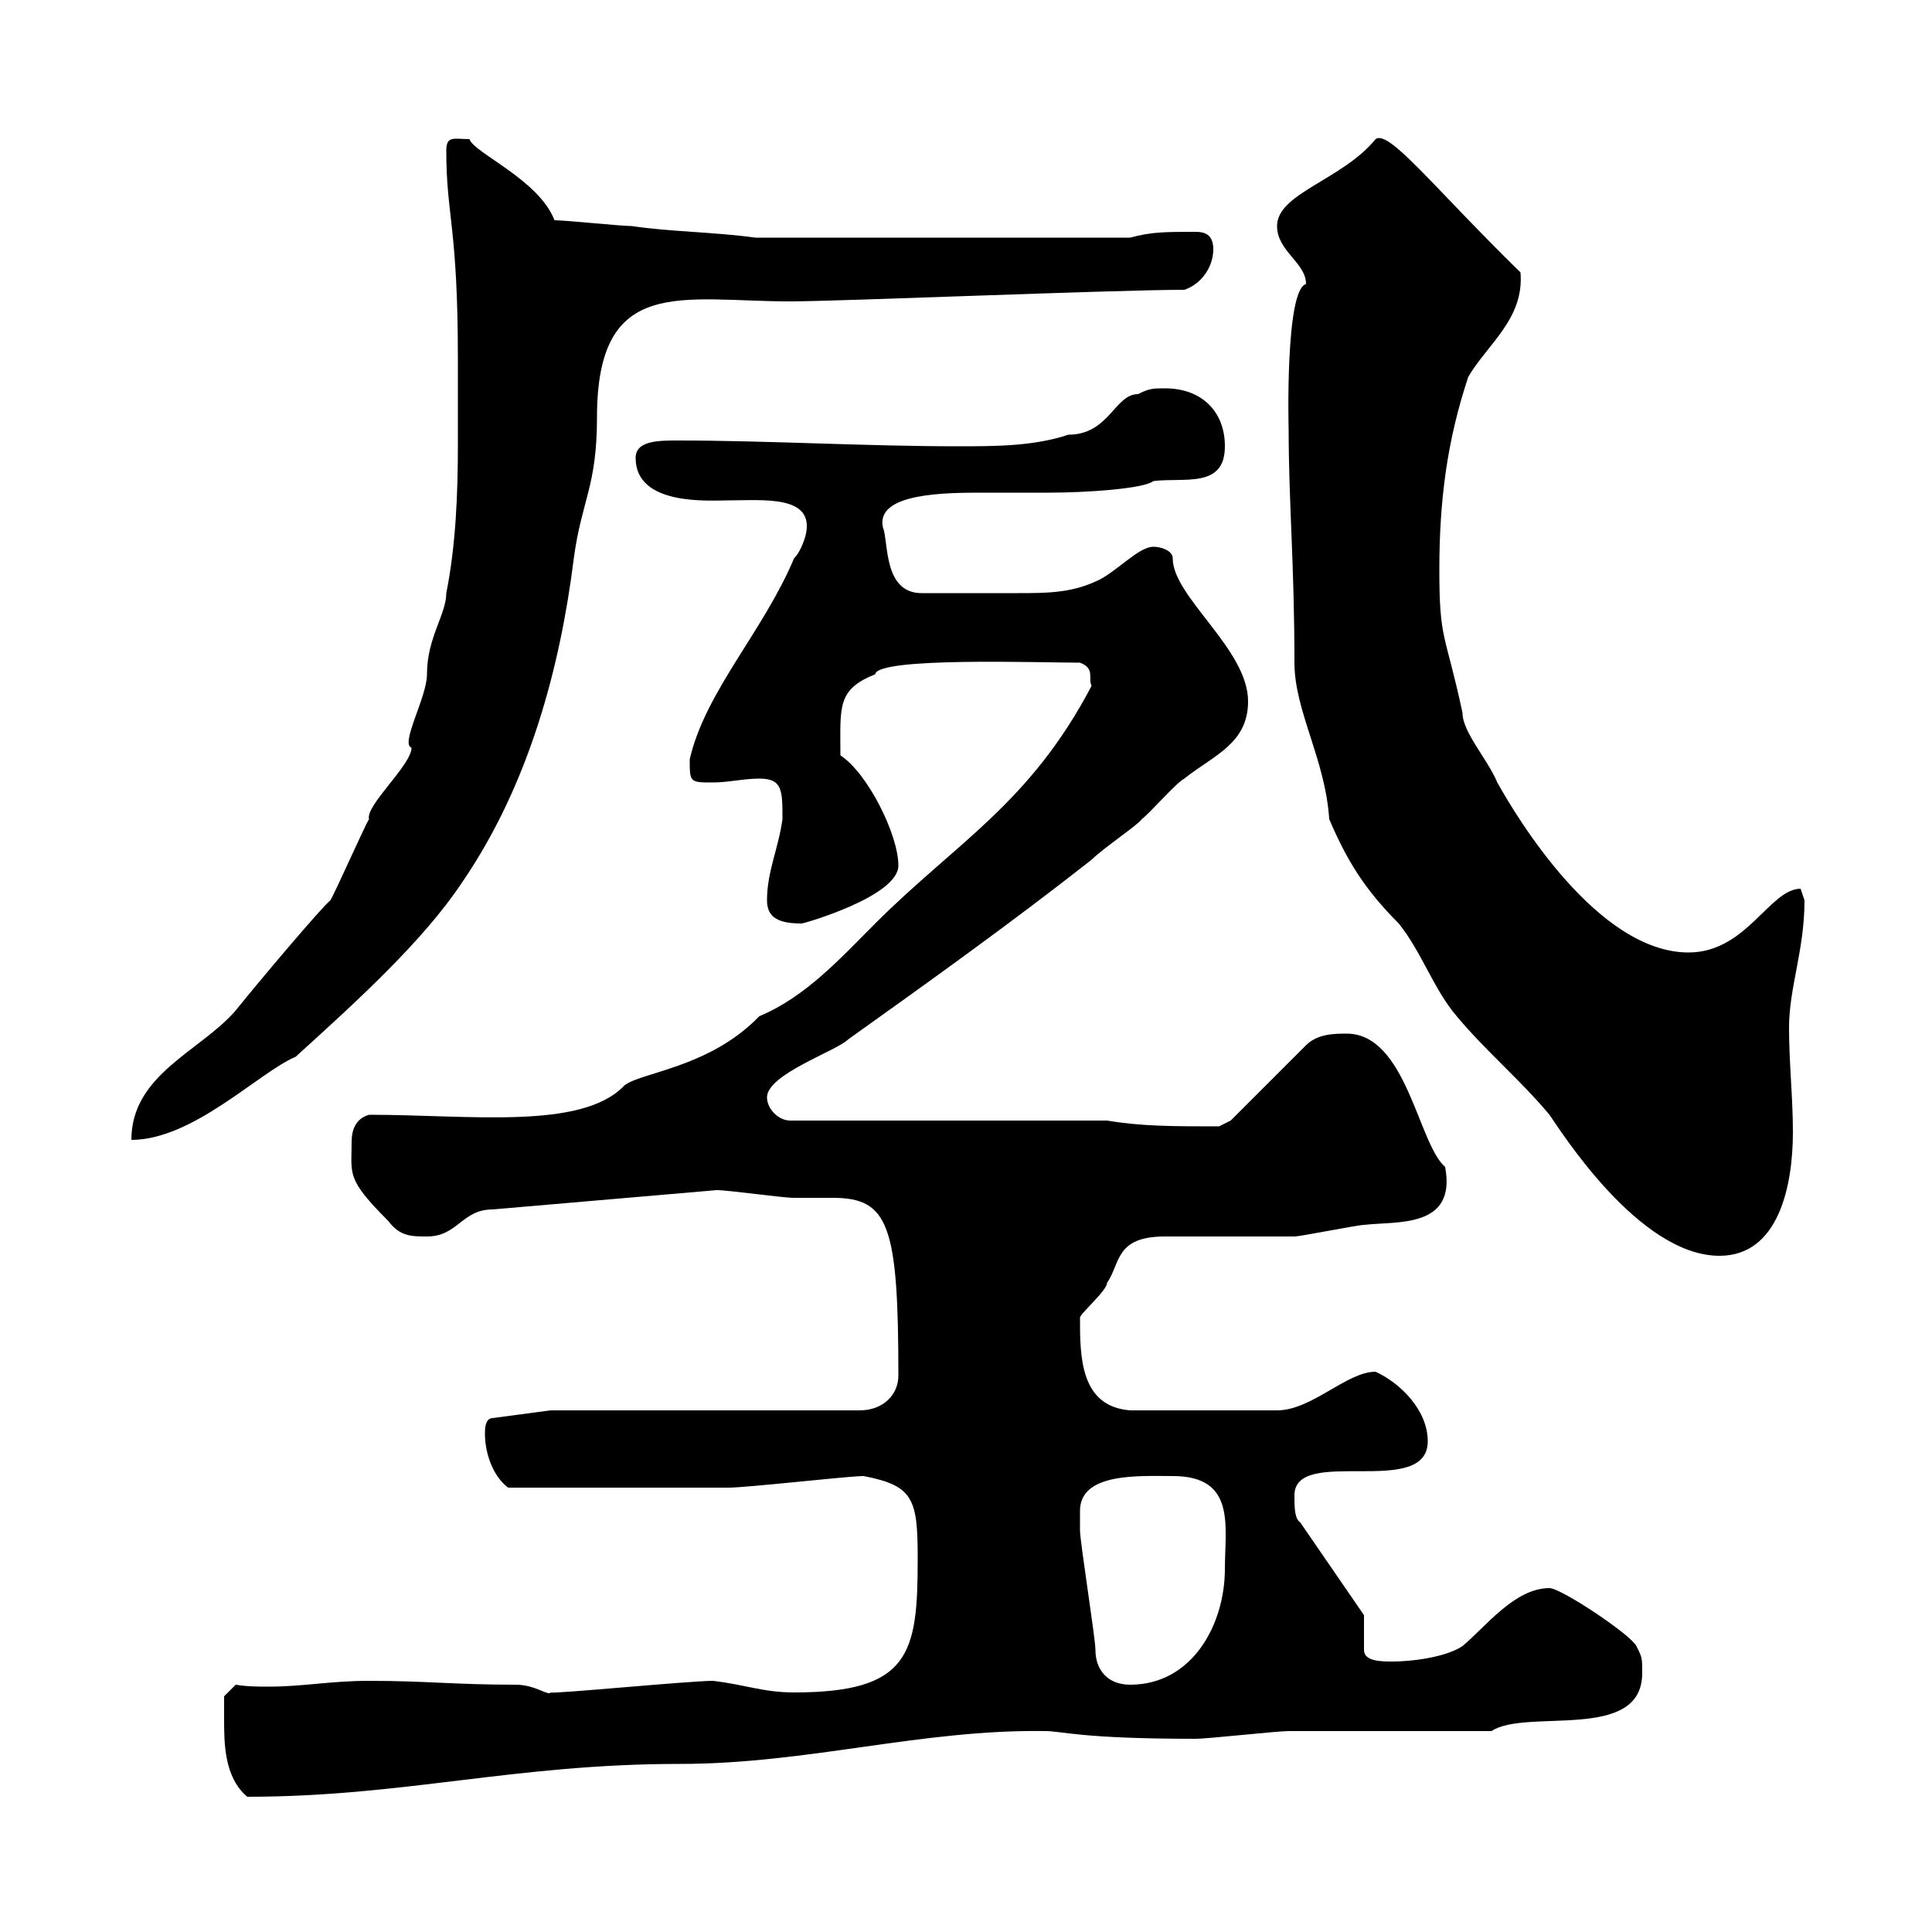 <svg xmlns="http://www.w3.org/2000/svg" xmlns:xlink="http://www.w3.org/1999/xlink" width="300" height="300"><path d="M34.80 267C34.80 270.60 34.80 276 38.40 279C62.70 279 79.80 273.90 105.60 273.90C125.40 273.90 143.10 268.50 162.30 268.80C165 268.80 167.70 270 185.70 270C187.50 270 198.30 268.80 200.10 268.80C204.60 268.80 227.10 268.80 231.60 268.80C237 265.20 255 270.60 255 259.80C255 257.40 255 257.40 254.10 255.60C253.20 253.80 242.40 246.60 240.60 246.60C235.20 246.60 230.70 252.60 227.10 255.60C224.40 257.40 219 258 216.30 258C214.50 258 211.80 258 211.80 256.20L211.80 250.80L201.90 236.40C201 235.80 201 234 201 232.20C201 224.40 221.70 232.80 221.70 223.80C221.70 219 217.50 214.80 213.60 213C209.10 213 203.70 219 198.30 219L175.50 219C167.70 218.40 167.70 210.60 167.70 204.60C167.70 204 171.90 200.40 171.90 199.20C174 196.20 173.10 192 180.90 192C182.70 192 199.20 192 201 192C201.90 192 210.90 190.20 211.80 190.20C216.90 189.60 226.20 190.80 224.40 181.20C220.20 177.60 218.40 160.50 209.10 160.50C207.30 160.50 204.60 160.50 202.80 162.30L191.10 174L189.30 174.90C182.10 174.90 177.30 174.90 171.90 174L122.70 174C120.90 174 119.10 172.20 119.10 170.40C119.10 166.80 129.90 163.20 131.70 161.40C144.30 152.40 156.90 143.40 169.50 133.50C171.30 131.70 176.70 128.10 177.30 127.20C178.50 126.30 182.70 121.50 183.90 120.90C188.40 117.30 193.80 115.50 193.80 108.90C193.80 100.80 182.10 92.70 182.10 86.70C182.10 85.50 180.30 84.90 179.10 84.90C176.70 84.90 173.10 89.10 170.10 90.30C166.20 92.10 162.30 92.10 158.10 92.10C153.60 92.10 148.80 92.10 143.10 92.10C137.10 92.10 138 84 137.10 81.90C135.90 76.50 147 76.50 152.70 76.50C156 76.50 159.30 76.50 162.90 76.50C168.60 76.50 177.60 75.90 179.10 74.70C183.90 74.10 190.20 75.90 190.20 69.30C190.20 63.90 186.60 60.30 180.90 60.30C179.10 60.30 178.50 60.30 176.70 61.20C173.10 61.20 172.20 67.50 165.90 67.50C160.50 69.30 154.50 69.30 148.80 69.30C134.40 69.30 119.10 68.40 105.30 68.40C102.30 68.40 98.70 68.40 98.70 71.10C98.70 78.60 110.10 77.70 113.10 77.70C118.50 77.70 126.60 76.80 125.10 83.10C125.10 83.10 124.50 85.50 123.30 86.70C118.50 98.10 109.50 107.40 107.10 117.90C107.10 121.50 107.10 121.50 110.70 121.50C113.10 121.50 115.50 120.90 117.90 120.90C121.50 120.90 121.50 122.70 121.50 127.20C120.90 131.70 119.10 135.30 119.10 139.80C119.10 142.50 120.90 143.40 124.50 143.40C124.80 143.40 139.50 139.20 139.50 134.40C139.50 129.60 134.70 120 130.50 117.30C130.50 109.80 129.90 107.10 135.90 104.70C136.20 102 161.40 102.90 167.70 102.90C170.10 103.80 168.90 105.30 169.50 106.50C159.90 124.80 148.50 130.80 135.90 143.40C130.50 148.80 125.10 154.80 117.90 157.80C110.10 165.90 99.30 166.50 96.90 168.60C90.30 175.50 72.90 173.10 57.30 173.10C55.20 173.70 54.60 175.50 54.60 177.30C54.60 182.40 53.70 183 60.30 189.60C62.10 192 63.90 192 66.30 192C71.10 192 71.70 187.80 76.50 187.80L111.30 184.80C113.10 184.80 121.50 186 123.30 186C125.40 186 127.50 186 129.30 186C138 186 139.50 190.20 139.50 213.60C139.50 216.60 137.10 219 133.50 219L85.50 219L76.50 220.20C75.30 220.20 75.30 222 75.30 222.60C75.30 225.60 76.50 229.20 78.90 231C92.70 231 106.80 231 113.10 231C116.10 231 131.70 229.20 134.10 229.20C141.90 230.70 142.50 232.80 142.50 242.10C142.50 256.80 141.30 262.80 123.30 262.80C118.50 262.80 115.80 261.60 110.70 261C107.10 261 85.50 263.10 85.50 262.80C85.20 263.40 83.10 261.60 80.10 261.60C70.50 261.60 66.30 261 57.30 261C51.30 261 47.10 261.90 41.70 261.90C40.20 261.90 38.40 261.90 36.60 261.60L34.80 263.40C34.80 263.40 34.80 266.40 34.80 267ZM167.70 234.60C167.70 228.60 177 229.20 182.10 229.20C192 229.20 190.20 237 190.20 243.60C190.20 252.30 185.10 261.60 175.50 261.60C171.90 261.60 170.10 259.20 170.10 256.20C170.10 254.40 167.70 239.40 167.70 237.60C167.70 237.60 167.70 235.80 167.70 234.60ZM200.10 66.60C200.10 78 201 87.60 201 102.90C201 110.40 205.80 117.90 206.40 127.20C209.10 133.50 211.80 138 217.20 143.40C220.80 147.90 222.60 153.60 226.20 157.80C230.70 163.20 236.10 167.70 240.60 173.10C242.10 175.20 254.40 195 267 195C276.30 195 278.40 183.90 278.40 175.80C278.40 170.40 277.80 165 277.80 159.60C277.80 153.30 280.20 147.60 280.20 139.80C280.20 139.80 279.60 138 279.60 138C274.80 138 271.20 147.90 262.20 147.90C248.10 147.90 235.50 126.90 232.50 121.50C231 117.90 227.10 113.70 227.10 110.70C224.40 98.10 223.50 99.60 223.50 88.50C223.50 77.70 224.70 68.40 228 58.50C231 53.40 236.70 49.50 236.10 42.30C222.60 29.10 215.70 20.10 213.60 21.60C208.50 27.90 198.30 30 198.30 35.10C198.30 39 202.80 40.80 202.80 44.10C199.50 45 200.10 66.90 200.10 66.60ZM71.10 55.80C71.10 60 71.10 64.20 71.10 69C71.10 76.50 70.80 84.60 69.30 92.10C69.30 95.40 66.30 99 66.30 104.70C66.30 108.30 62.10 115.50 63.90 116.10C63.90 118.80 56.70 125.10 57.30 127.20C56.70 128.10 51.90 138.90 51.30 139.80C50.10 140.70 40.20 152.40 36.60 156.90C31.20 163.20 20.40 166.80 20.40 177C30 177 40.20 166.50 45.90 164.10C55.50 155.40 65.70 146.10 71.70 137.10C82.20 121.80 87 103.50 89.10 86.70C90.30 77.70 92.70 75.60 92.70 64.80C92.70 42.60 105.90 46.80 122.70 46.80C130.20 46.80 173.10 45 183.90 45C186.60 44.10 188.40 41.40 188.40 38.70C188.40 36.30 186.90 36 185.70 36C180.90 36 178.80 36 175.50 36.90L117.30 36.90C110.70 36 104.10 36 98.10 35.10C96.30 35.10 87.90 34.20 86.10 34.20C83.70 27.90 73.50 23.70 72.90 21.60C70.50 21.60 69.30 21 69.30 23.40C69.30 33.60 71.10 35.10 71.10 55.80Z"/></svg>
